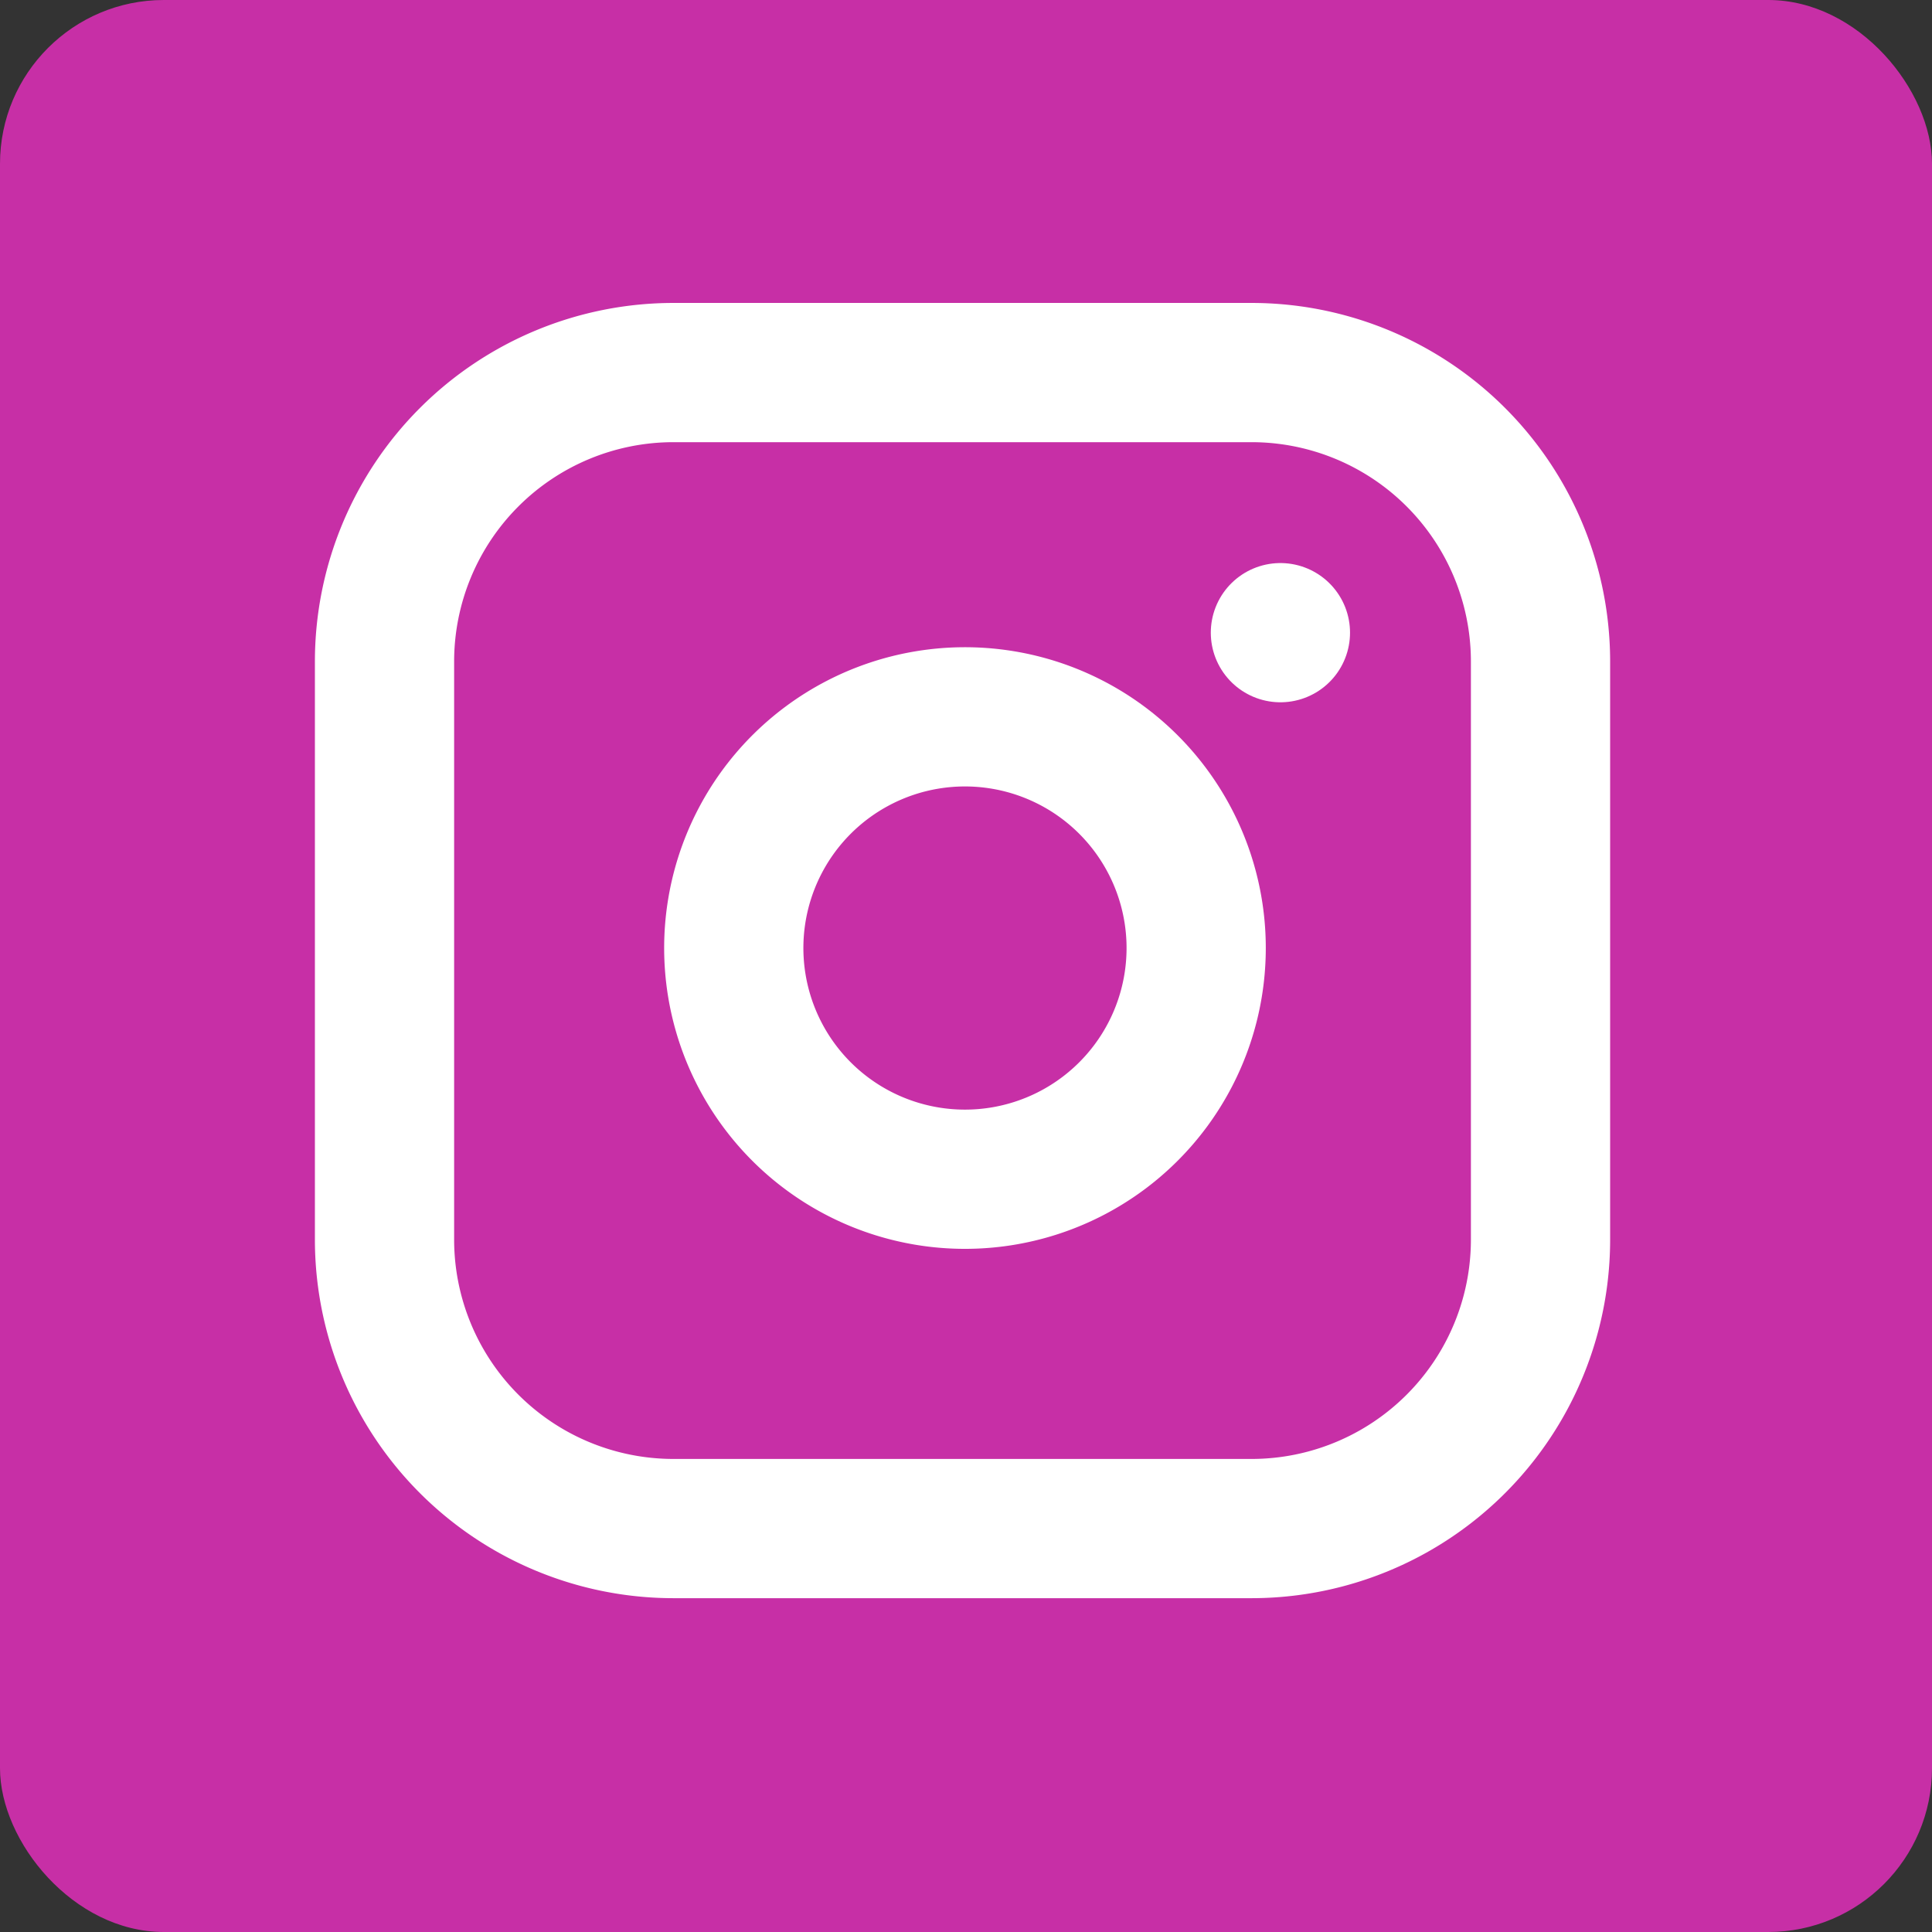 <svg xmlns="http://www.w3.org/2000/svg" width="23.59" height="23.59" viewBox="0 0 23.59 23.59">
  <rect x="0" y="0" width="23.59" height="23.59" fill="#333333" stroke="none"/>
  <g id="Group_790" data-name="Group 790" transform="translate(-787 119)">
    <rect id="Rectangle_727" data-name="Rectangle 727" width="23.59" height="23.59" rx="2" transform="translate(787 -119)" fill="#c72fa6"/>
    <g id="Icon_feather-instagram" data-name="Icon feather-instagram" transform="translate(791.695 -114.451)">
      <path id="Path_1" data-name="Path 1" d="M6.529,3h7.057a3.529,3.529,0,0,1,3.529,3.529v7.057a3.529,3.529,0,0,1-3.529,3.529H6.529A3.529,3.529,0,0,1,3,13.586V6.529A3.529,3.529,0,0,1,6.529,3Z" transform="translate(-3 -3)" fill="none" stroke="#fff" stroke-linecap="round" stroke-linejoin="round" stroke-width="1.7"/>
      <path id="Path_2" data-name="Path 2" d="M17.68,14.344A2.823,2.823,0,1,1,15.3,11.965,2.823,2.823,0,0,1,17.68,14.344Z" transform="translate(-7.8 -7.731)" fill="none" stroke="#fff" stroke-linecap="round" stroke-linejoin="round" stroke-width="1.7"/>
      <path id="Path_3" data-name="Path 3" d="M26.25,9.75h0" transform="translate(-15.311 -6.574)" fill="none" stroke="#fff" stroke-linecap="round" stroke-linejoin="round" stroke-width="1.7"/>
    </g>
  </g>
</svg>
